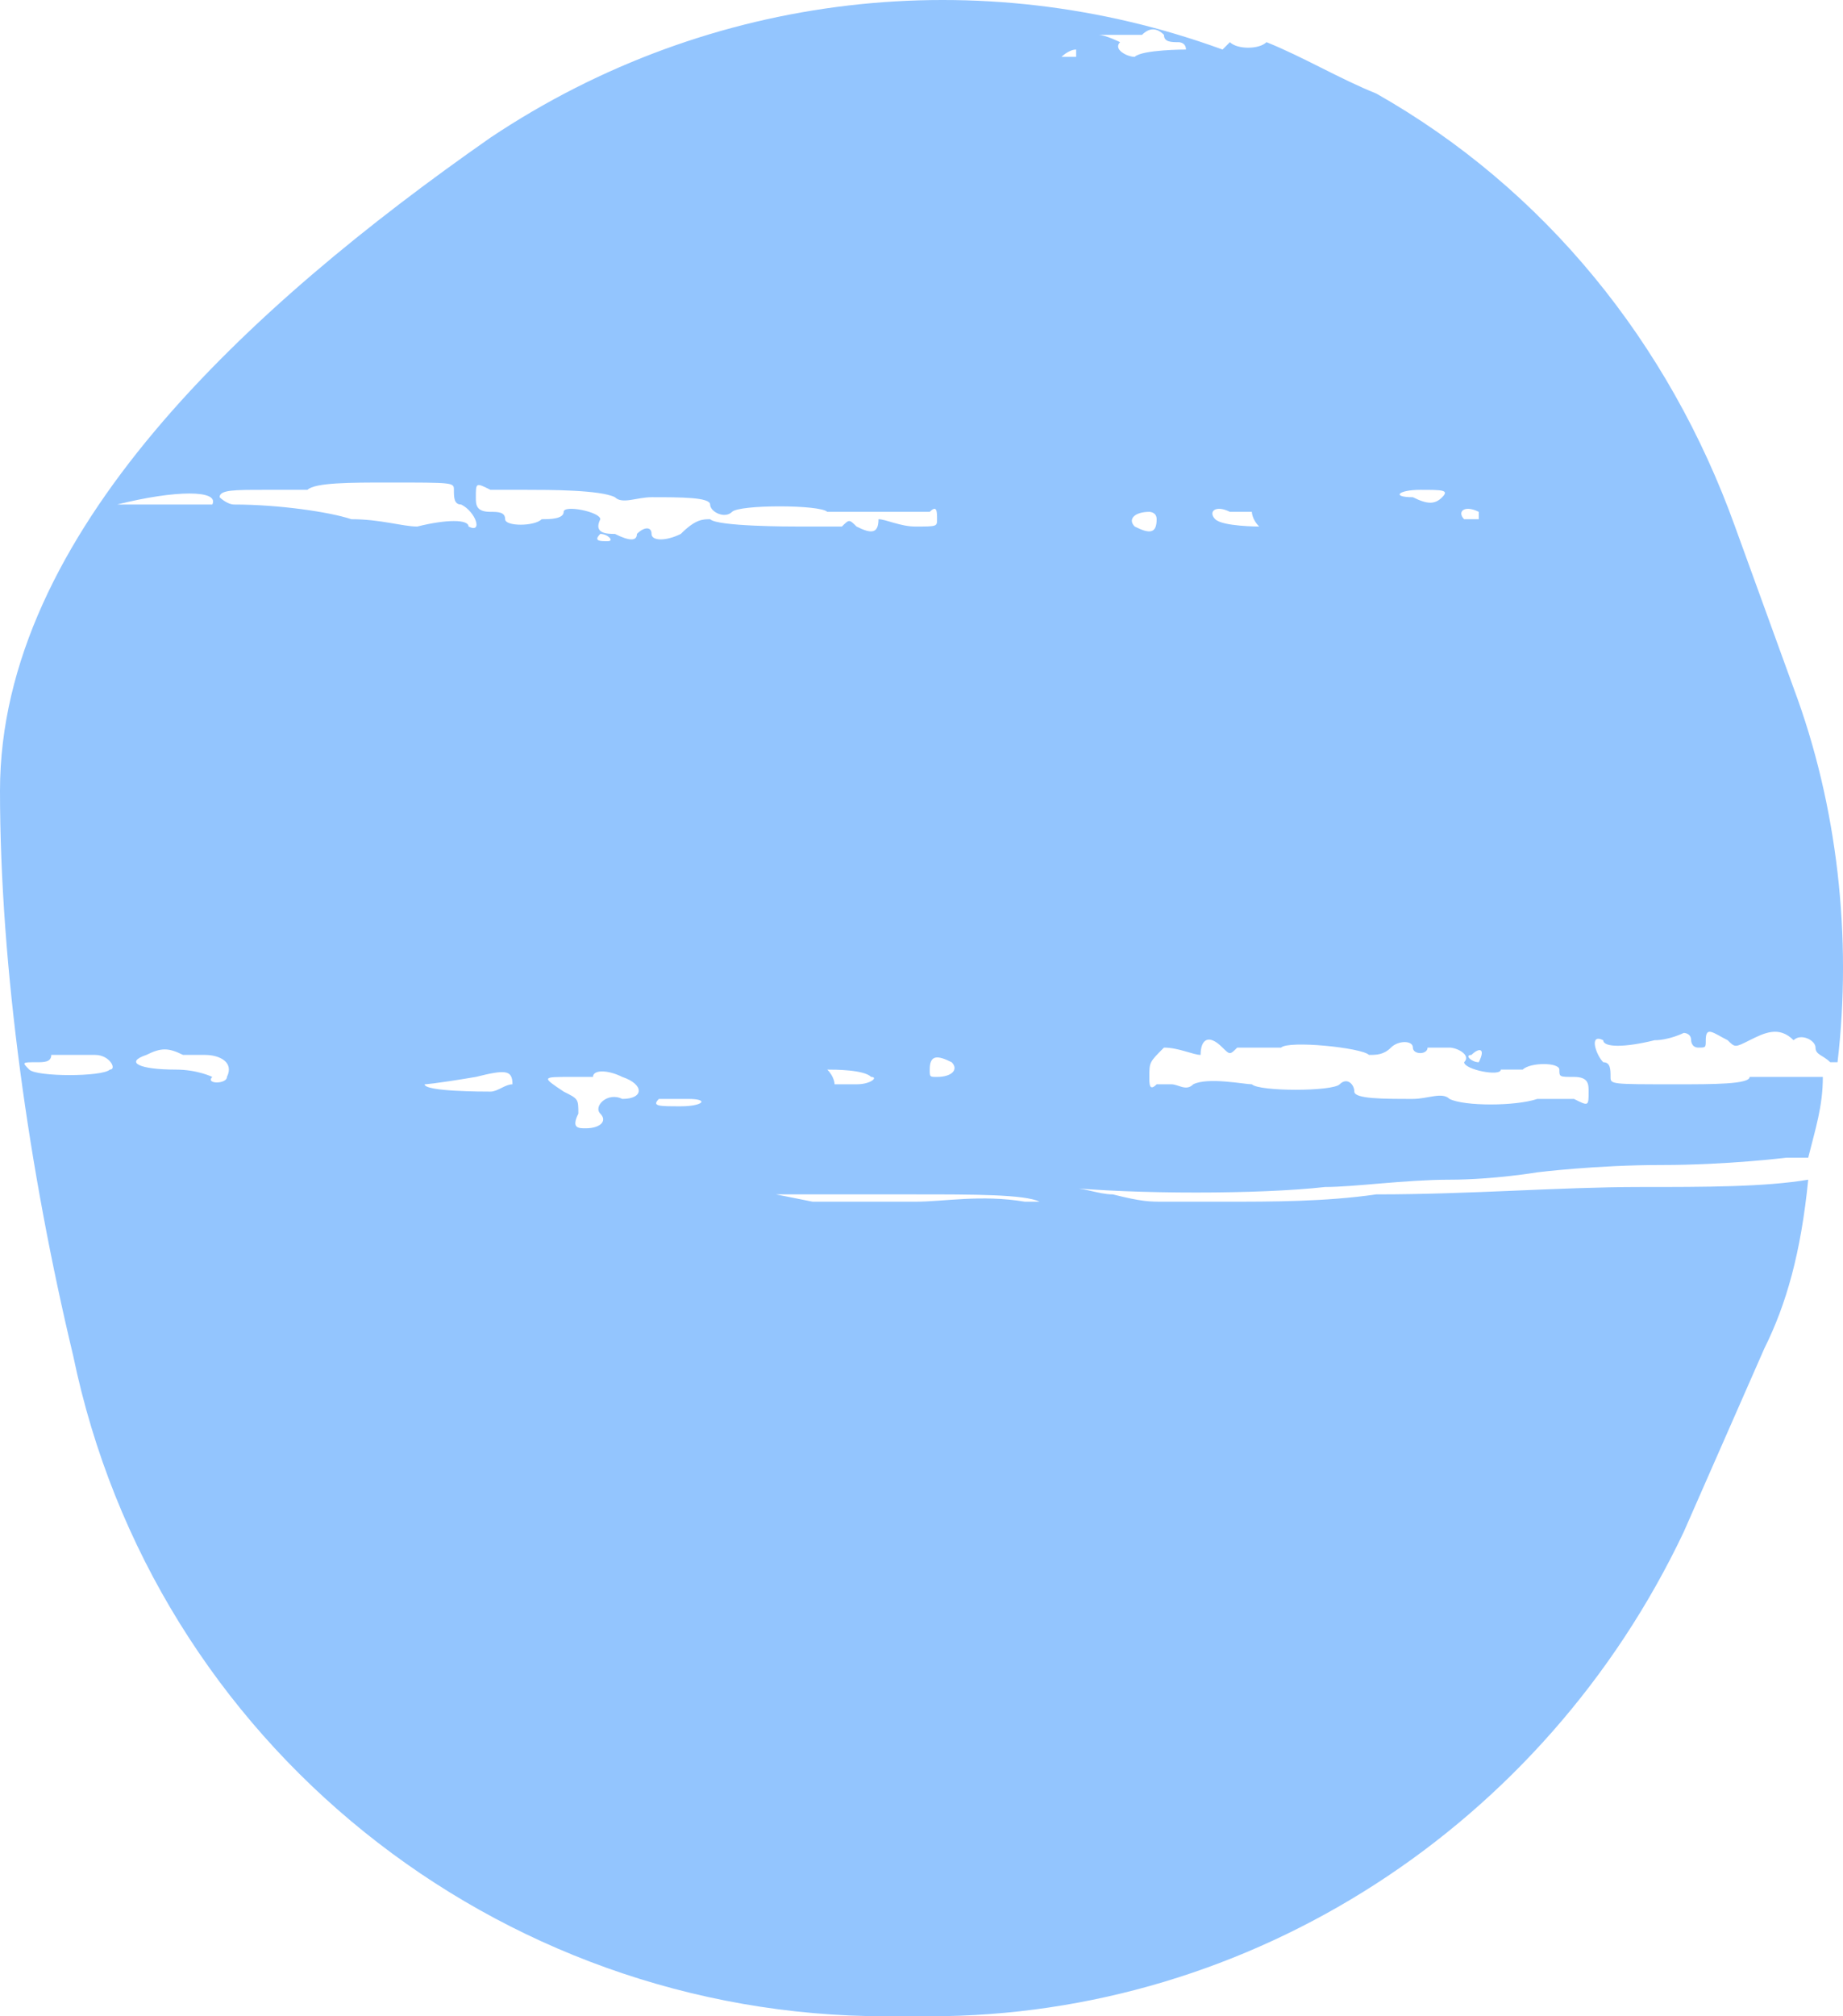 <?xml version="1.0" encoding="UTF-8"?> <svg xmlns="http://www.w3.org/2000/svg" width="32" height="35" viewBox="0 0 32 35" fill="none"> <path d="M30.634 23.408L29.235 26.592C26.82 31.688 21.736 35 16.143 35H15.38C8.643 35 2.669 30.287 1.271 23.535C0.508 20.35 0 16.783 0 13.726C0 9.268 4.322 5.318 8.516 2.389C12.33 -0.159 17.033 -0.669 21.227 0.86C20.973 0.987 20.719 0.987 20.592 0.86C20.592 0.732 20.465 0.732 20.465 0.732C20.338 0.732 20.21 0.732 20.21 0.605C20.083 0.478 19.956 0.478 19.829 0.605C19.702 0.605 19.702 0.605 19.575 0.605H19.448C19.448 0.605 19.321 0.605 19.194 0.605H19.067C19.194 0.605 19.448 0.732 19.448 0.732C19.321 0.86 19.575 0.987 19.702 0.987C19.829 0.86 20.592 0.86 20.592 0.86H20.719C20.846 0.86 20.846 0.86 20.973 0.86C20.973 0.86 20.973 0.86 21.1 0.86C21.1 0.86 21.1 0.86 21.227 0.86C21.355 0.732 21.355 0.732 21.355 0.732C21.482 0.86 21.863 0.86 21.99 0.732C22.626 0.987 23.261 1.369 23.897 1.624C26.82 3.28 28.981 5.955 30.125 9.14L31.142 11.943C31.905 13.981 32.159 16.274 31.905 18.439C31.905 18.439 31.905 18.439 31.778 18.439C31.65 18.312 31.523 18.312 31.523 18.185C31.523 18.057 31.269 17.93 31.142 18.057C30.888 17.802 30.634 17.93 30.379 18.057C30.125 18.185 30.125 18.185 29.998 18.057C29.744 17.93 29.617 17.802 29.617 18.057C29.617 18.185 29.617 18.185 29.49 18.185C29.363 18.185 29.363 18.057 29.363 18.057C29.363 17.93 29.235 17.93 29.235 17.93C29.235 17.93 28.981 18.057 28.727 18.057C28.218 18.185 27.837 18.185 27.837 18.057C27.583 17.93 27.71 18.312 27.837 18.439C27.964 18.439 27.964 18.567 27.964 18.694C27.964 18.822 27.964 18.822 29.108 18.822C29.744 18.822 30.379 18.822 30.379 18.694C30.506 18.694 30.888 18.694 31.142 18.694C31.396 18.694 31.523 18.694 31.65 18.694C31.65 19.204 31.523 19.586 31.396 20.096C31.142 20.096 31.015 20.096 31.015 20.096C31.015 20.096 29.998 20.223 28.854 20.223C27.71 20.223 26.693 20.35 26.693 20.35C26.693 20.35 25.93 20.478 25.168 20.478C24.405 20.478 23.515 20.605 23.007 20.605C21.863 20.733 19.702 20.733 18.431 20.605C18.812 20.605 19.067 20.733 19.321 20.733C19.829 20.86 19.956 20.86 20.21 20.86C20.592 20.86 20.846 20.86 21.227 20.86C22.117 20.86 23.007 20.86 23.897 20.733C25.549 20.733 27.075 20.605 28.473 20.605C29.617 20.605 30.634 20.605 31.396 20.478C31.269 21.752 31.015 22.643 30.634 23.408ZM25.422 9.013C25.549 9.013 25.549 9.013 25.676 9.013V8.885C25.422 8.758 25.295 8.885 25.422 9.013ZM25.549 18.312C25.422 18.312 25.549 18.439 25.676 18.439C25.803 18.185 25.676 18.185 25.549 18.312ZM24.532 8.631C24.787 8.758 24.914 8.758 25.041 8.631C25.168 8.503 25.041 8.503 24.659 8.503C24.278 8.503 24.151 8.631 24.532 8.631ZM21.1 9.013C21.227 9.14 21.863 9.14 21.863 9.14C21.736 9.013 21.736 8.885 21.736 8.885C21.609 8.885 21.482 8.885 21.355 8.885C21.1 8.758 20.973 8.885 21.1 9.013ZM19.956 18.694C19.956 18.822 19.956 18.949 20.083 18.822C20.21 18.822 20.338 18.822 20.338 18.822C20.465 18.822 20.592 18.949 20.719 18.822C20.973 18.694 21.609 18.822 21.736 18.822C21.863 18.949 23.134 18.949 23.261 18.822C23.388 18.694 23.515 18.822 23.515 18.949C23.515 19.076 24.024 19.076 24.532 19.076C24.787 19.076 25.041 18.949 25.168 19.076C25.422 19.204 26.312 19.204 26.693 19.076C26.947 19.076 27.075 19.076 27.329 19.076C27.583 19.204 27.583 19.204 27.583 18.949C27.583 18.822 27.583 18.694 27.329 18.694C27.075 18.694 27.075 18.694 27.075 18.567C27.075 18.439 26.566 18.439 26.439 18.567C26.312 18.567 26.058 18.567 26.058 18.567C26.058 18.694 25.422 18.567 25.422 18.439C25.549 18.312 25.295 18.185 25.168 18.185C24.914 18.185 24.787 18.185 24.787 18.185C24.787 18.312 24.532 18.312 24.532 18.185C24.532 18.057 24.278 18.057 24.151 18.185C24.024 18.312 23.897 18.312 23.77 18.312C23.642 18.185 22.371 18.057 22.244 18.185C22.244 18.185 22.117 18.185 21.863 18.185C21.609 18.185 21.609 18.185 21.482 18.185C21.355 18.312 21.355 18.312 21.227 18.185C20.973 17.93 20.846 18.057 20.846 18.312C20.719 18.312 20.465 18.185 20.21 18.185C19.956 18.439 19.956 18.439 19.956 18.694ZM19.702 9.14C19.956 9.268 20.083 9.268 20.083 9.013C20.083 8.885 19.956 8.885 19.956 8.885C19.702 8.885 19.575 9.013 19.702 9.14ZM16.143 18.567C16.143 18.694 16.143 18.694 16.27 18.694C16.524 18.694 16.651 18.567 16.524 18.439C16.27 18.312 16.143 18.312 16.143 18.567ZM1.652 18.312C1.525 18.312 1.525 18.312 1.525 18.312C1.525 18.312 1.525 18.312 1.398 18.312C1.271 18.312 1.144 18.312 0.89 18.312C0.89 18.439 0.763 18.439 0.636 18.439C0.381 18.439 0.381 18.439 0.508 18.567C0.636 18.694 1.78 18.694 1.907 18.567C2.034 18.567 1.907 18.312 1.652 18.312ZM2.034 8.758C2.415 8.758 3.051 8.758 3.686 8.758C3.813 8.503 3.051 8.503 2.034 8.758C2.034 8.758 1.907 8.758 1.78 8.758C1.907 8.758 2.034 8.758 2.034 8.758ZM3.559 18.312C3.432 18.312 3.305 18.312 3.178 18.312C2.924 18.185 2.796 18.185 2.542 18.312C2.161 18.439 2.415 18.567 3.051 18.567C3.432 18.567 3.686 18.694 3.686 18.694C3.559 18.822 3.94 18.822 3.94 18.694C4.068 18.439 3.813 18.312 3.559 18.312ZM7.245 9.14C7.754 9.013 8.135 9.013 8.135 9.14C8.389 9.268 8.262 8.885 8.008 8.758C7.881 8.758 7.881 8.631 7.881 8.503C7.881 8.376 7.881 8.376 6.737 8.376C6.101 8.376 5.466 8.376 5.339 8.503C5.212 8.503 4.83 8.503 4.576 8.503C4.068 8.503 3.813 8.503 3.813 8.631C3.813 8.631 3.94 8.758 4.068 8.758C4.83 8.758 5.72 8.885 6.101 9.013C6.61 9.013 6.991 9.14 7.245 9.14ZM8.898 18.822C8.898 18.567 8.771 18.567 8.262 18.694C7.5 18.822 7.372 18.822 7.372 18.822C7.372 18.949 8.389 18.949 8.516 18.949C8.643 18.949 8.771 18.822 8.898 18.822ZM10.804 18.694C10.55 18.567 10.296 18.567 10.296 18.694C10.296 18.694 10.169 18.694 9.915 18.694C9.406 18.694 9.406 18.694 9.787 18.949C10.042 19.076 10.042 19.076 10.042 19.331C9.915 19.586 10.042 19.586 10.169 19.586C10.423 19.586 10.55 19.459 10.423 19.331C10.296 19.204 10.55 18.949 10.804 19.076C11.186 19.076 11.186 18.822 10.804 18.694ZM10.55 9.395C10.677 9.395 10.55 9.268 10.423 9.268C10.296 9.395 10.423 9.395 10.55 9.395ZM11.948 19.076C11.694 19.076 11.567 19.076 11.44 19.076C11.313 19.204 11.44 19.204 11.821 19.204C12.203 19.204 12.33 19.076 11.948 19.076ZM12.33 9.013C12.457 9.14 13.728 9.14 13.855 9.14C13.855 9.14 13.982 9.14 14.236 9.14C14.491 9.14 14.491 9.14 14.618 9.14C14.745 9.013 14.745 9.013 14.872 9.14C15.126 9.268 15.253 9.268 15.253 9.013C15.38 9.013 15.635 9.14 15.889 9.14C16.27 9.14 16.27 9.14 16.27 9.013C16.27 8.885 16.27 8.758 16.143 8.885C16.016 8.885 15.889 8.885 15.762 8.885C15.635 8.885 15.507 8.885 15.38 8.885C15.126 8.885 14.364 8.885 14.364 8.885C14.236 8.758 12.838 8.758 12.711 8.885C12.584 9.013 12.33 8.885 12.33 8.758C12.33 8.631 11.821 8.631 11.313 8.631C11.059 8.631 10.804 8.758 10.677 8.631C10.423 8.503 9.533 8.503 9.152 8.503C8.898 8.503 8.643 8.503 8.516 8.503C8.262 8.376 8.262 8.376 8.262 8.631C8.262 8.758 8.262 8.885 8.516 8.885C8.643 8.885 8.771 8.885 8.771 9.013C8.771 9.14 9.279 9.14 9.406 9.013C9.533 9.013 9.787 9.013 9.787 8.885C9.787 8.758 10.423 8.885 10.423 9.013C10.296 9.268 10.55 9.268 10.677 9.268C10.931 9.395 11.059 9.395 11.059 9.268C11.186 9.14 11.313 9.14 11.313 9.268C11.313 9.395 11.567 9.395 11.821 9.268C12.075 9.013 12.203 9.013 12.33 9.013ZM15.126 18.694C14.999 18.567 14.491 18.567 14.364 18.567C14.491 18.694 14.491 18.822 14.491 18.822C14.618 18.822 14.745 18.822 14.872 18.822C15.126 18.822 15.253 18.694 15.126 18.694ZM18.177 20.86H18.05C17.795 20.733 16.906 20.733 15.889 20.733C15.38 20.733 14.872 20.733 14.236 20.733C13.982 20.733 13.728 20.733 13.474 20.733L14.109 20.86C14.364 20.86 14.236 20.86 14.618 20.86H15.889C16.397 20.86 17.033 20.733 17.795 20.86C17.795 20.86 17.922 20.86 18.177 20.86ZM18.431 0.987C18.558 0.987 18.558 0.987 18.685 0.987C18.685 0.987 18.685 0.987 18.685 0.86C18.558 0.86 18.431 0.987 18.431 0.987C18.304 0.987 18.431 0.987 18.431 0.987Z" fill="#93C5FE"></path> </svg> 
